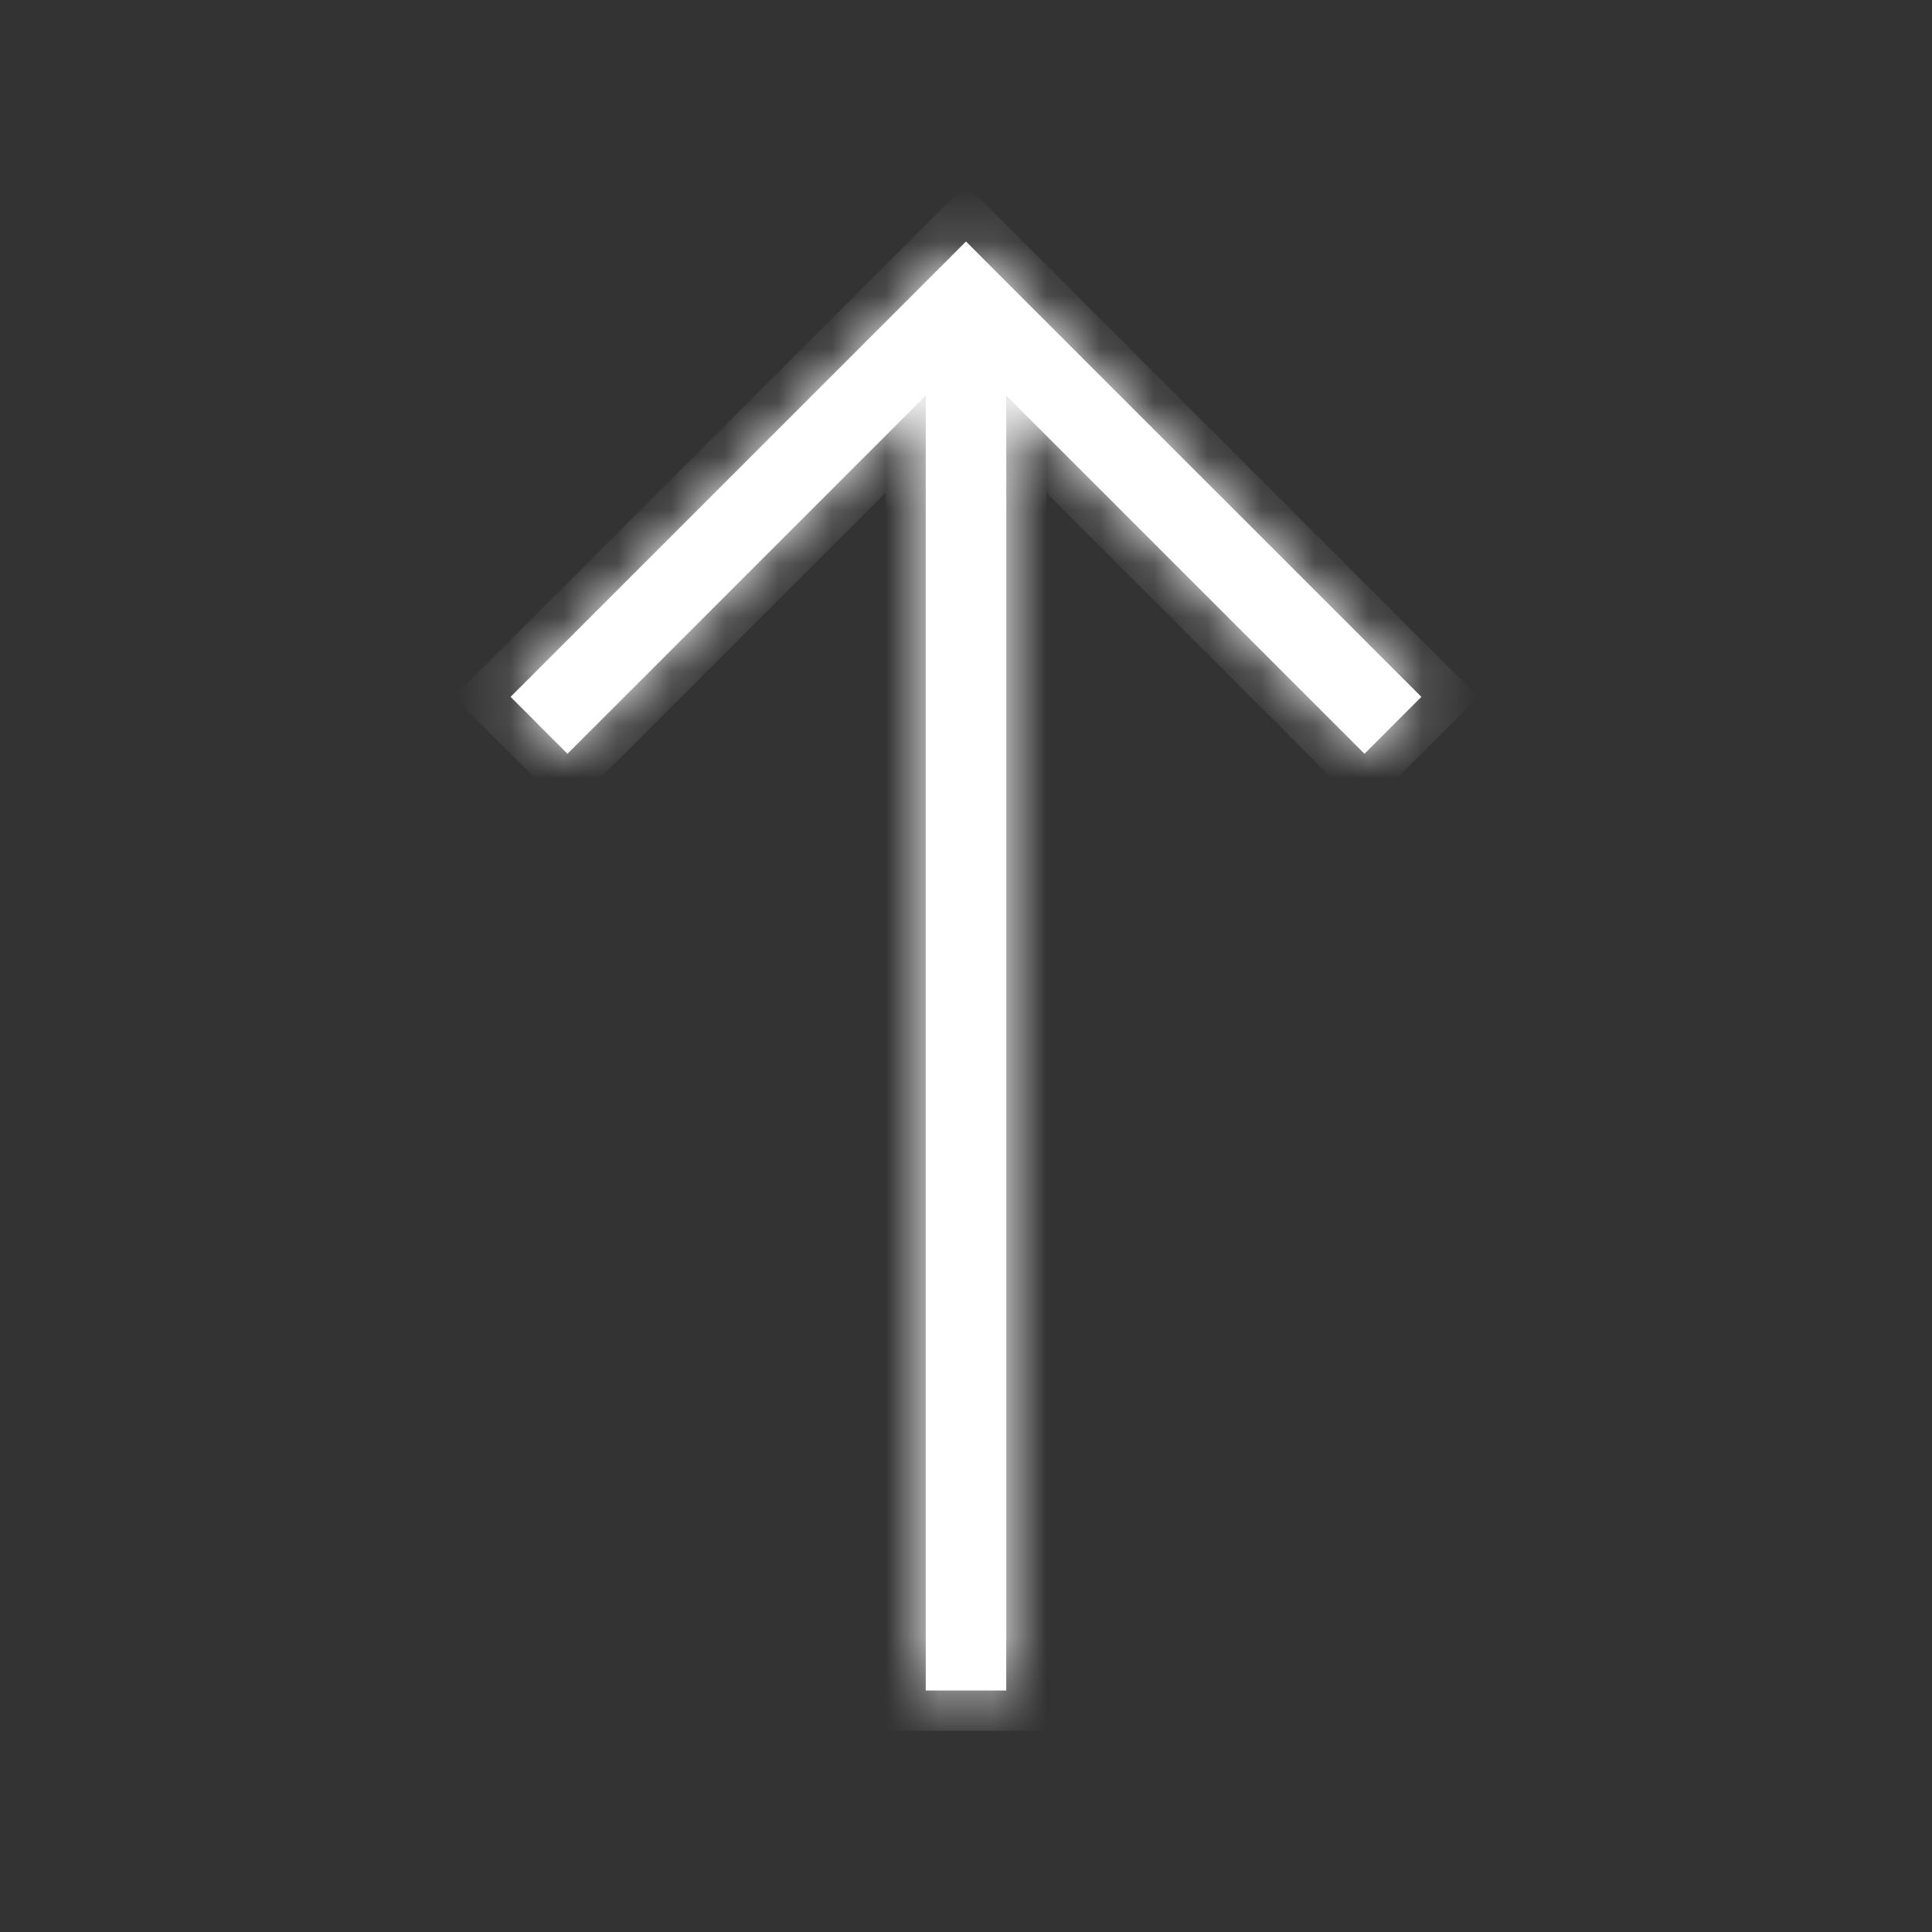 <svg width="36" height="36" viewBox="0 0 36 36" fill="none" xmlns="http://www.w3.org/2000/svg">
<rect x="0" y="0" width="36" height="36" fill="#333333" stroke="none"/>
<g id="&#232;&#191;&#148;&#229;&#155;&#158;&#233;&#161;&#182;&#233;&#131;&#168;">
<g id="&#195;&#165;&#194;&#155;&#194;&#190;&#195;&#166;&#194;&#160;&#194;&#135;/&#195;&#169;&#194;&#166;&#194;&#150;&#195;&#169;&#194;&#161;&#194;&#181;/&#195;&#168;&#194;&#191;&#194;&#148;&#195;&#165;&#194;&#155;&#194;&#158;&#195;&#169;&#194;&#161;&#194;&#182;&#195;&#169;&#194;&#131;&#194;&#168;">
<g id="Union">
<path id="Vector" fill-rule="evenodd" clip-rule="evenodd" d="M9.514 12.985L16.939 5.561L18 4.5L19.06 5.561L26.485 12.985L25.425 14.046L18.75 7.371V31.5H17.25V7.371L10.574 14.046L9.514 12.985Z" fill="white"/>
<g id="Mask group">
<mask id="mask0_675_1619" style="mask-type:luminance" maskUnits="userSpaceOnUse" x="9" y="4" width="18" height="28">
<g id="Group">
<path id="Vector_2" fill-rule="evenodd" clip-rule="evenodd" d="M9.514 12.985L16.939 5.561L18 4.5L19.06 5.561L26.485 12.985L25.425 14.046L18.75 7.371V31.5H17.25V7.371L10.574 14.046L9.514 12.985Z" fill="white"/>
</g>
</mask>
<g mask="url(#mask0_675_1619)">
<path id="Vector_3" d="M9.514 12.985L8.984 12.455L8.453 12.985L8.983 13.516L9.514 12.985ZM18 4.5L18.53 3.97L18 3.439L17.469 3.97L18 4.5ZM26.485 12.985L27.016 13.516L27.546 12.985L27.016 12.455L26.485 12.985ZM25.425 14.046L24.895 14.576L25.425 15.107L25.955 14.576L25.425 14.046ZM18.75 7.371L19.28 6.841L18 5.561V7.371H18.75ZM18.75 31.5V32.25H19.5V31.5H18.75ZM17.25 31.5H16.5V32.25H17.25V31.5ZM17.25 7.371H18V5.561L16.719 6.841L17.25 7.371ZM10.574 14.046L10.044 14.576L10.574 15.107L11.105 14.576L10.574 14.046ZM16.409 5.03L8.984 12.455L10.044 13.516L17.469 6.091L16.409 5.03ZM17.469 3.97L16.409 5.03L17.469 6.091L18.53 5.03L17.469 3.97ZM19.591 5.03L18.53 3.97L17.469 5.03L18.53 6.091L19.591 5.03ZM27.016 12.455L19.591 5.03L18.53 6.091L25.955 13.516L27.016 12.455ZM25.955 14.576L27.016 13.516L25.955 12.455L24.895 13.516L25.955 14.576ZM18.219 7.902L24.895 14.576L25.955 13.516L19.28 6.841L18.219 7.902ZM18 7.371V31.5H19.5V7.371H18ZM18.75 30.75H17.25V32.25H18.75V30.75ZM18 31.5V7.371H16.5V31.5H18ZM11.105 14.576L17.78 7.902L16.719 6.841L10.044 13.516L11.105 14.576ZM8.983 13.516L10.044 14.576L11.105 13.516L10.044 12.455L8.983 13.516Z" fill="white"/>
</g>
</g>
</g>
</g>
</g>
</svg>
